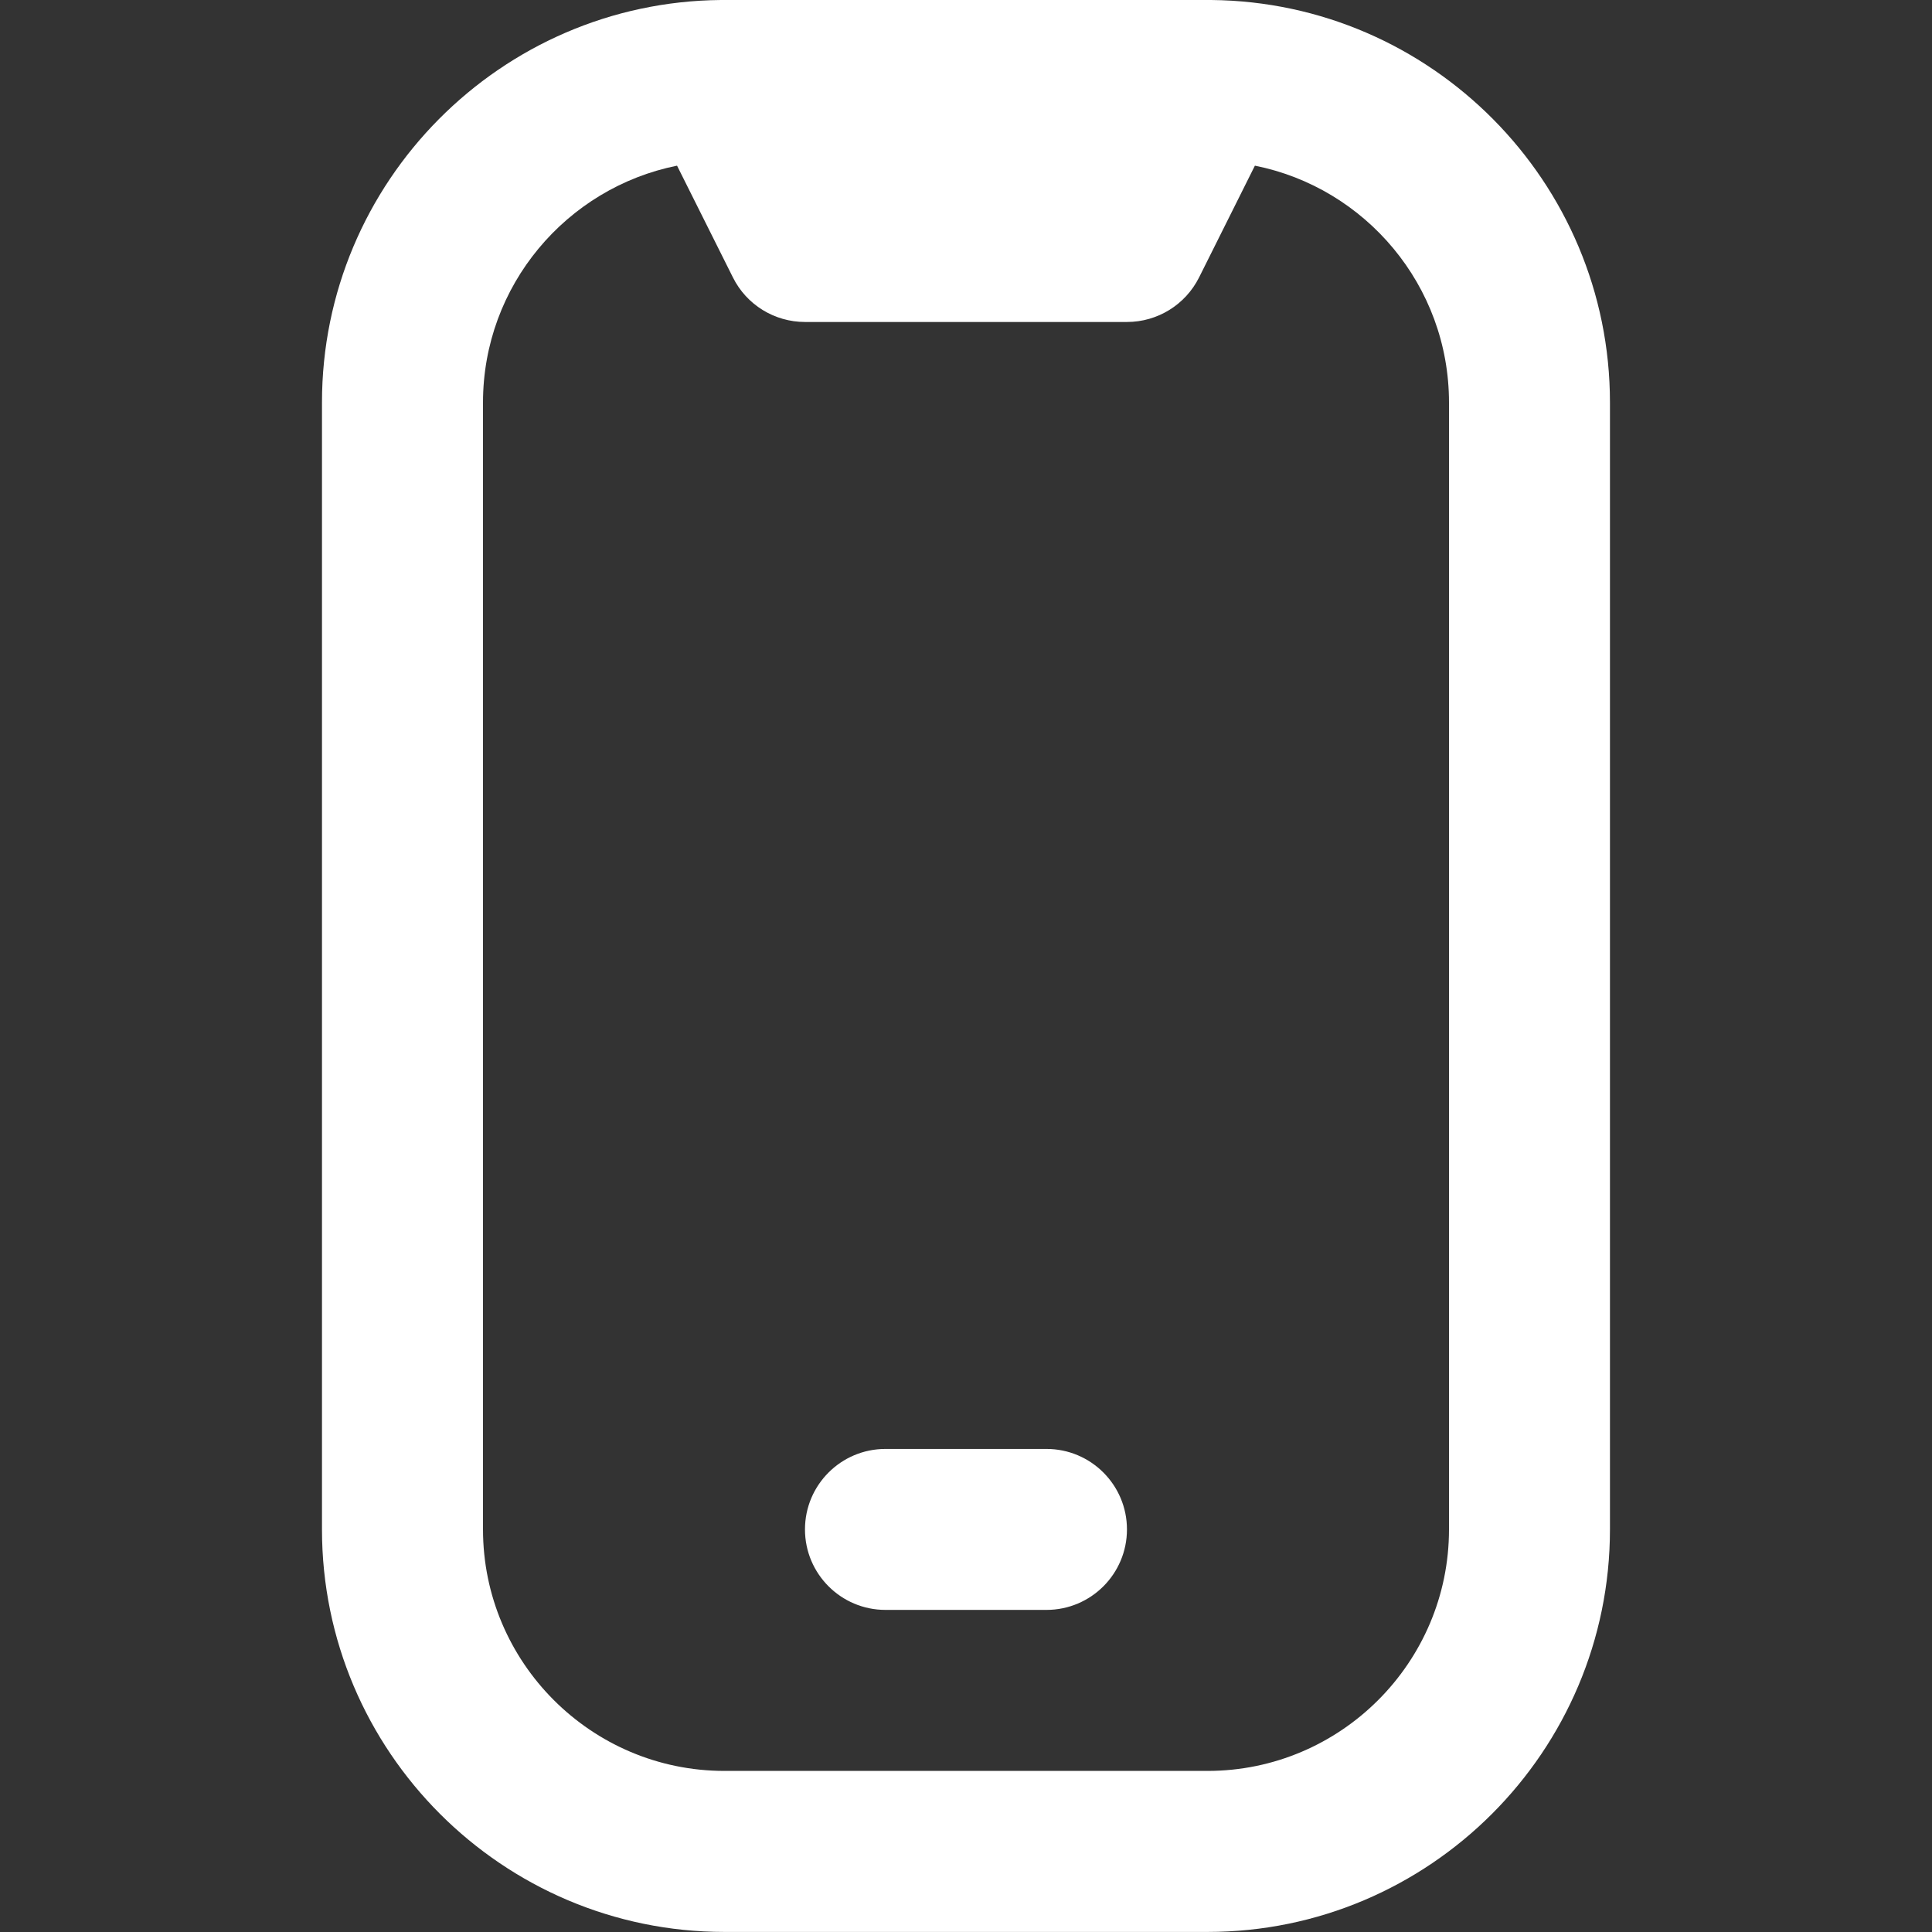 <?xml version="1.0" encoding="UTF-8"?><svg width="32" height="32" viewBox="0 0 32 32" fill="none" xmlns="http://www.w3.org/2000/svg">
                <rect x="0" y="0" width="32" height="32" fill="#333333" stroke="none"/>
                <g clip-path="url(#clip0_36_339)">
                    <path d="M20.06 2.34375e-05C20.024 -0.001 11.976 -0.001 11.94 2.34375e-05C8.292 0.032 5.333 3.011 5.333 6.665V25.332C5.333 29.008 8.324 31.999 12 31.999H20C23.676 31.999 26.666 29.008 26.666 25.332V6.667C26.666 3.011 23.708 0.033 20.06 2.34375e-05ZM24 25.332C24 27.537 22.205 29.332 20 29.332H12C9.794 29.332 8 27.537 8 25.332V6.667C8 4.729 9.384 3.111 11.214 2.744L12.14 4.596C12.365 5.048 12.828 5.333 13.333 5.333H18.666C19.172 5.333 19.633 5.048 19.86 4.596L20.785 2.744C22.616 3.109 24 4.729 24 6.667V25.332ZM17.333 26.665H14.666C13.93 26.665 13.333 26.068 13.333 25.332C13.333 24.596 13.93 23.999 14.666 23.999H17.333C18.069 23.999 18.666 24.596 18.666 25.332C18.666 26.068 18.069 26.665 17.333 26.665Z" fill="white"/>
                </g>
                <defs>
                    <clipPath id="clip0_36_339">
                        <rect width="32" height="32" fill="white"/>
                    </clipPath>
                </defs>
            </svg>